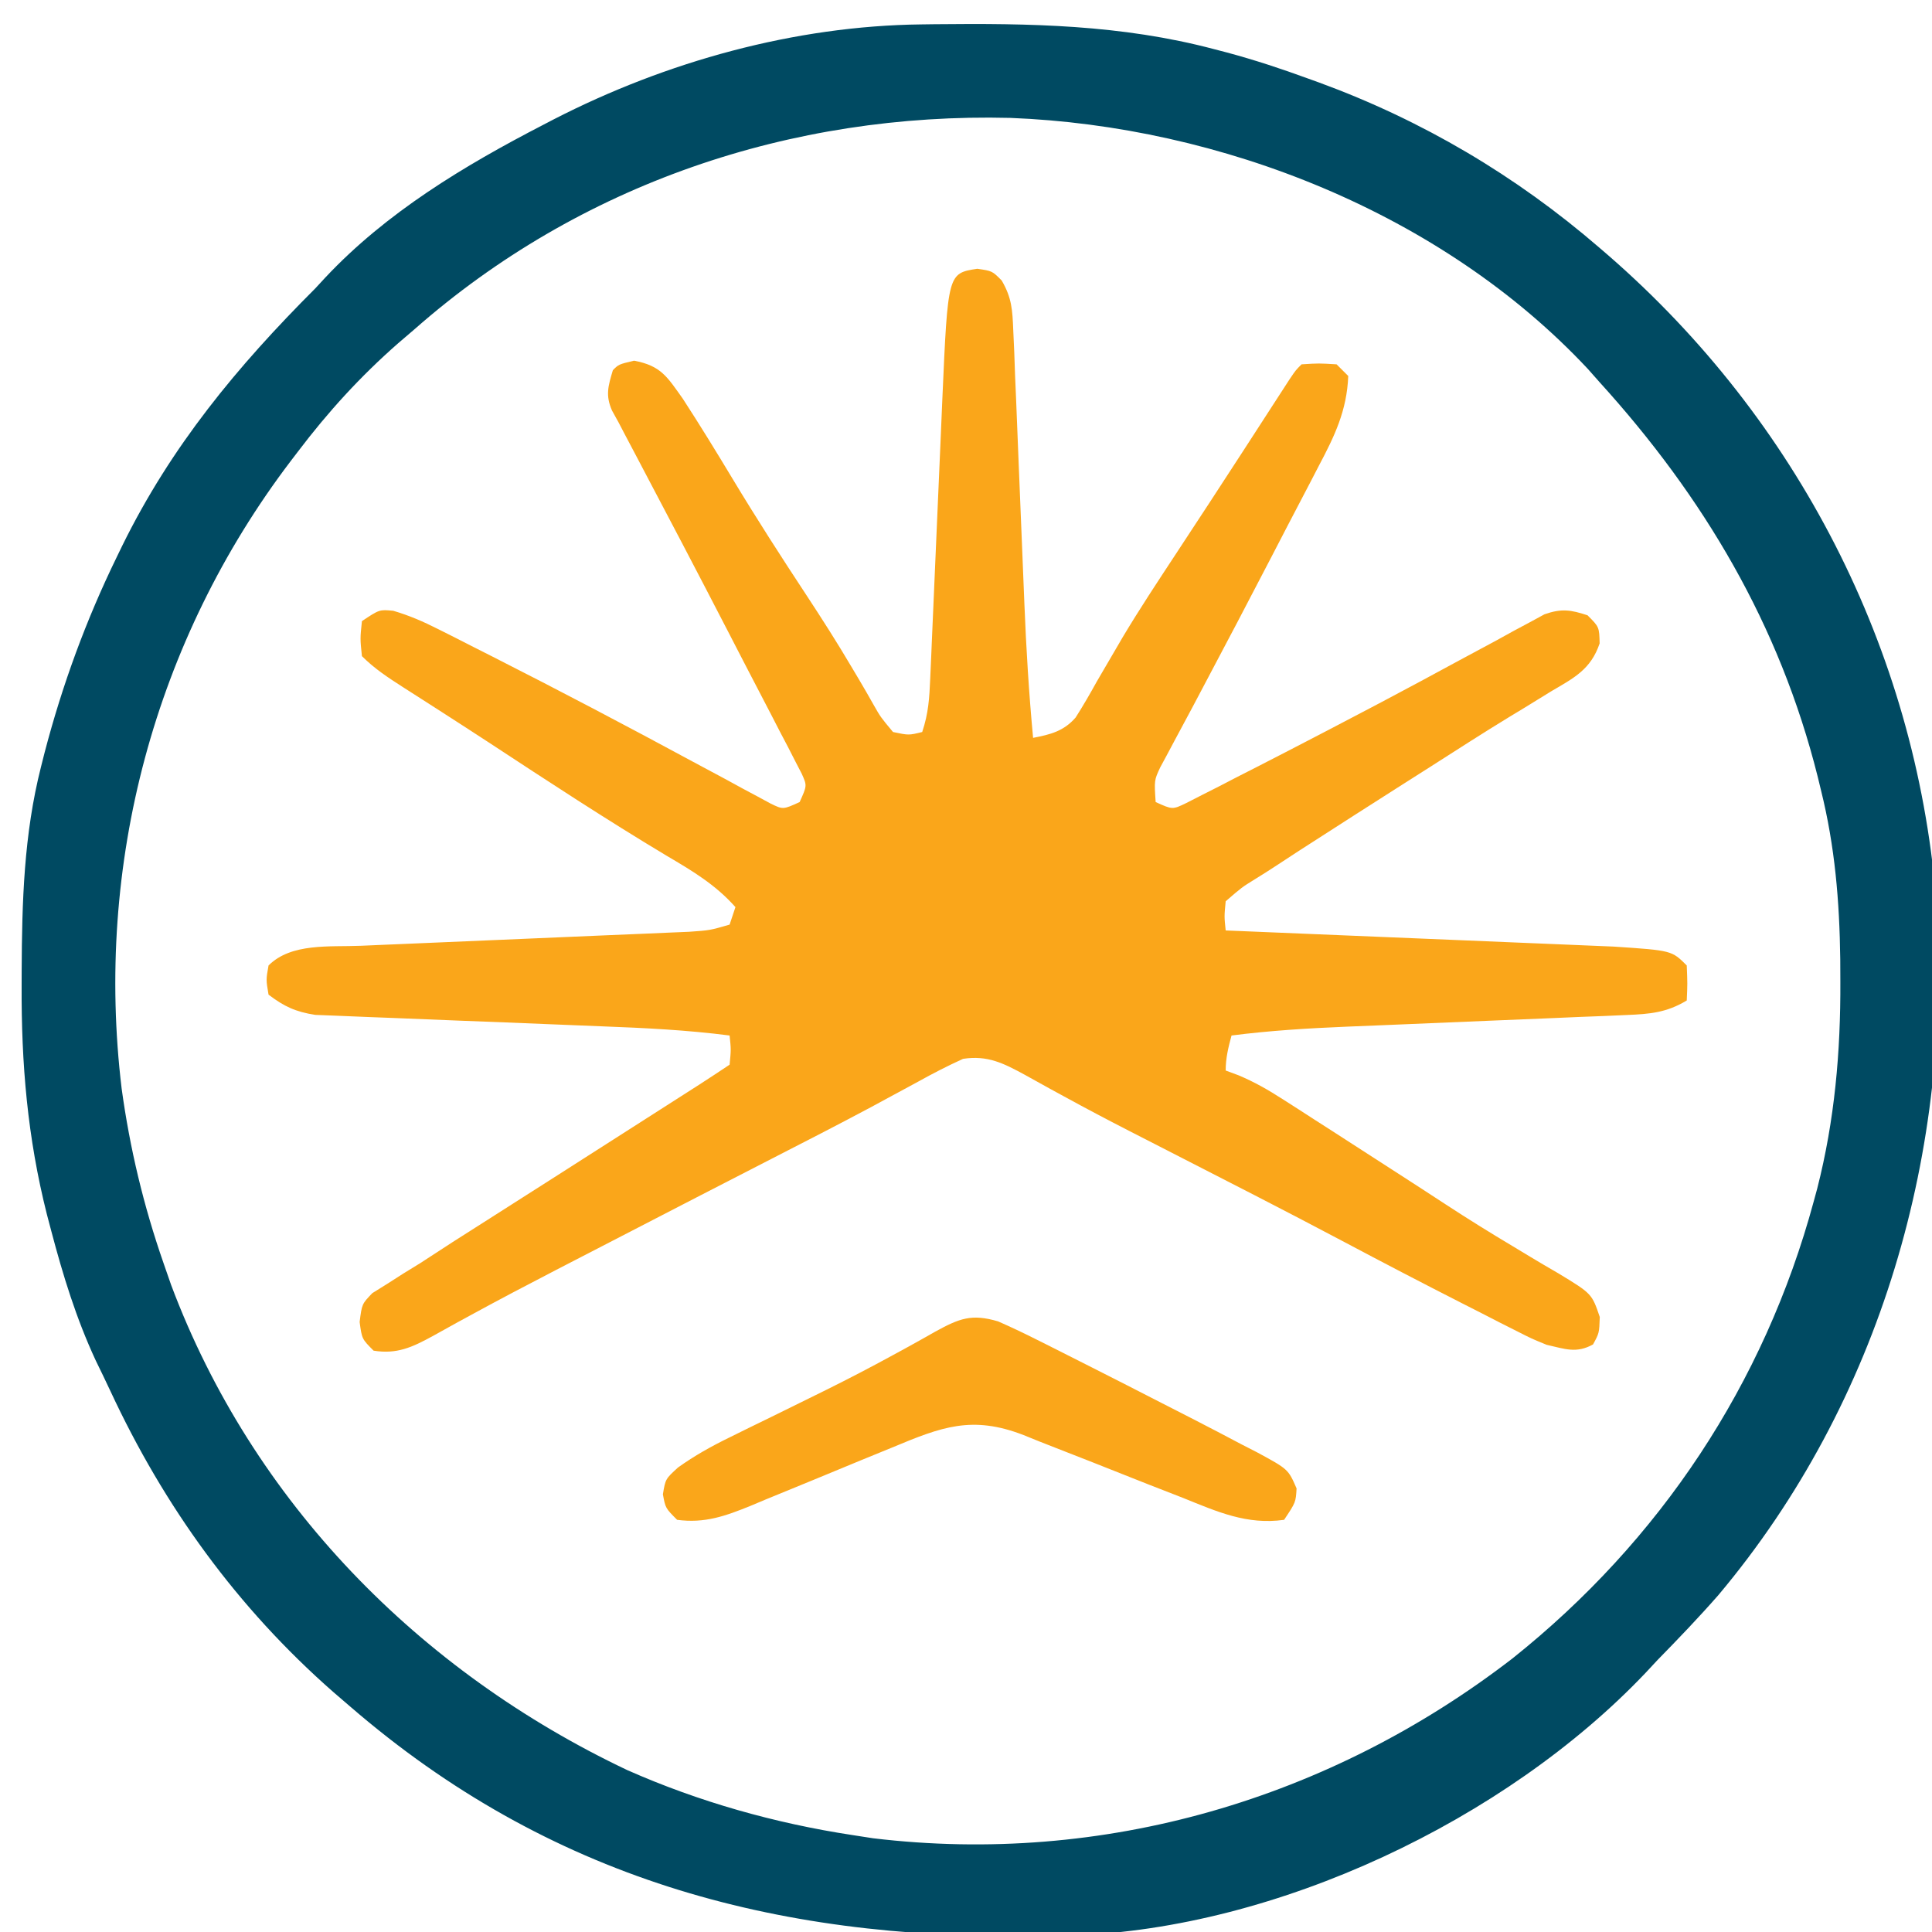 <?xml version="1.0" encoding="UTF-8" standalone="no"?> <svg xmlns="http://www.w3.org/2000/svg" xmlns:xlink="http://www.w3.org/1999/xlink" version="1.1" width="96" height="96" viewBox="0 0 96 96" xml:space="preserve"> <desc>Created with Fabric.js 5.2.4</desc> <defs> </defs> <g transform="matrix(1 0 0 1 48 48)" id="084a186a-f2bb-465d-a003-ea81527077cb"> <rect style="stroke: none; stroke-width: 1; stroke-dasharray: none; stroke-linecap: butt; stroke-dashoffset: 0; stroke-linejoin: miter; stroke-miterlimit: 4; fill: rgb(255,255,255); fill-rule: nonzero; opacity: 1; visibility: hidden;" vector-effect="non-scaling-stroke" x="-48" y="-48" rx="0" ry="0" width="96" height="96"></rect> </g> <g transform="matrix(Infinity NaN NaN Infinity 0 0)" id="6c51013a-bcc3-4c61-8e4a-e4f94b5ab3f0"> </g> <g transform="matrix(0.29 0 0 0.29 48.7 48.7)"> <g style="" vector-effect="non-scaling-stroke"> <g transform="matrix(1 0 0 1 0 0)"> <path style="stroke: none; stroke-width: 1; stroke-dasharray: none; stroke-linecap: butt; stroke-dashoffset: 0; stroke-linejoin: miter; stroke-miterlimit: 4; fill: rgb(0,74,98); fill-rule: nonzero; opacity: 1;" vector-effect="non-scaling-stroke" transform=" translate(-10.03, -163.75)" d="M 0 0 C 0.728 -0.01 1.457 -0.019 2.208 -0.03 C 18.546 -0.203 34.211 0.029 50.117 4.238 C 50.837 4.426 51.556 4.613 52.297 4.806 C 56.988 6.066 61.558 7.569 66.117 9.238 C 66.785 9.479 67.453 9.719 68.141 9.967 C 85.826 16.453 101.869 25.935 116.117 38.238 C 116.644 38.692 117.171 39.146 117.713 39.613 C 150.013 67.729 170.253 106.993 173.836 149.801 C 176.785 192.675 164.395 235.967 136.54 269.116 C 133.187 272.945 129.677 276.602 126.117 280.238 C 125.433 280.973 124.748 281.708 124.043 282.465 C 100.039 307.727 60.868 326.262 25.956 327.431 C 24.418 327.464 22.881 327.491 21.344 327.512 C 20.095 327.531 20.095 327.531 18.821 327.55 C -25.312 328.089 -63.893 317.591 -97.883 288.238 C -98.851 287.406 -99.819 286.573 -100.816 285.715 C -117.279 271.258 -129.781 253.954 -139.001 234.129 C -139.814 232.385 -140.656 230.655 -141.5 228.926 C -144.858 221.688 -147.1 214.378 -149.133 206.676 C -149.379 205.742 -149.626 204.809 -149.879 203.847 C -153.191 190.721 -154.261 178.086 -154.195 164.613 C -154.193 163.817 -154.191 163.021 -154.189 162.201 C -154.137 150.338 -153.812 138.796 -150.883 127.238 C -150.679 126.431 -150.475 125.623 -150.265 124.792 C -147.216 113.137 -143.162 102.061 -137.883 91.238 C -137.576 90.606 -137.27 89.973 -136.954 89.322 C -128.563 72.257 -117.279 58.635 -103.883 45.238 C -103.318 44.627 -102.754 44.016 -102.172 43.387 C -91.694 32.22 -78.382 24.219 -64.883 17.238 C -64.27 16.919 -63.657 16.599 -63.025 16.27 C -43.754 6.368 -21.715 0.243 0 0 Z M -86.883 52.238 C -87.807 53.03 -88.731 53.821 -89.684 54.637 C -96.168 60.323 -101.678 66.37 -106.883 73.238 C -107.289 73.769 -107.695 74.3 -108.113 74.848 C -131.461 105.595 -141.68 143.962 -137.06 182.329 C -135.649 192.617 -133.294 202.436 -129.883 212.238 C -129.452 213.477 -129.022 214.716 -128.578 215.992 C -114.613 253.192 -86.116 282.188 -50.418 299.116 C -38.153 304.546 -25.13 308.215 -11.883 310.238 C -10.11 310.513 -10.11 310.513 -8.301 310.793 C 31.182 315.526 69.953 304.11 101.242 279.988 C 126.556 259.808 144.403 232.934 152.867 201.676 C 153.166 200.58 153.166 200.58 153.47 199.461 C 156.459 187.764 157.487 176.034 157.43 163.988 C 157.424 162.721 157.418 161.454 157.413 160.149 C 157.285 150.229 156.507 140.865 154.117 131.238 C 153.835 130.075 153.835 130.075 153.547 128.889 C 147.02 102.863 134.022 80.95 116.117 61.238 C 115.477 60.514 114.836 59.789 114.176 59.043 C 89.213 32.349 51.232 17.411 15.195 16.02 C -22.337 15.087 -58.606 27.341 -86.883 52.238 Z" stroke-linecap="round"></path> </g> <g transform="matrix(1 0 0 1 -0.53 -29.11)"> <path style="stroke: none; stroke-width: 1; stroke-dasharray: none; stroke-linecap: butt; stroke-dashoffset: 0; stroke-linejoin: miter; stroke-miterlimit: 4; fill: rgb(250,166,26); fill-rule: nonzero; opacity: 1;" vector-effect="non-scaling-stroke" transform=" translate(0.05, -92.77)" d="M 0 0 C 2.562 0.375 2.562 0.375 4.185 2.015 C 5.92 4.988 6.025 7.079 6.163 10.514 C 6.219 11.756 6.276 12.998 6.334 14.278 C 6.382 15.633 6.429 16.989 6.477 18.344 C 6.536 19.744 6.596 21.145 6.658 22.545 C 6.818 26.236 6.961 29.927 7.101 33.618 C 7.272 38.064 7.46 42.509 7.647 46.955 C 7.793 50.423 7.936 53.891 8.069 57.36 C 8.374 65.054 8.846 72.708 9.562 80.375 C 12.522 79.804 14.82 79.231 16.847 76.893 C 18.147 74.864 19.333 72.797 20.5 70.688 C 21.456 69.043 22.416 67.402 23.379 65.762 C 23.89 64.887 24.4 64.012 24.926 63.111 C 27.793 58.318 30.869 53.664 33.938 49 C 35.208 47.063 36.479 45.125 37.75 43.188 C 38.694 41.751 38.694 41.751 39.656 40.285 C 41.571 37.362 43.475 34.433 45.375 31.5 C 46.275 30.11 46.275 30.11 47.194 28.693 C 48.335 26.931 49.475 25.168 50.615 23.405 C 51.121 22.624 51.627 21.843 52.148 21.039 C 52.592 20.353 53.036 19.667 53.494 18.959 C 54.562 17.375 54.562 17.375 55.562 16.375 C 58.5 16.188 58.5 16.188 61.562 16.375 C 62.553 17.365 62.553 17.365 63.562 18.375 C 63.33 24.299 61.224 28.664 58.512 33.781 C 58.101 34.576 57.691 35.37 57.267 36.189 C 55.938 38.756 54.594 41.315 53.25 43.875 C 52.336 45.636 51.423 47.397 50.511 49.159 C 46.567 56.766 42.583 64.35 38.566 71.918 C 38.005 72.979 37.444 74.04 36.866 75.133 C 35.858 77.034 34.841 78.932 33.815 80.824 C 33.376 81.649 32.937 82.474 32.484 83.324 C 32.109 84.019 31.733 84.713 31.347 85.428 C 30.313 87.644 30.313 87.644 30.562 91.375 C 33.446 92.684 33.446 92.684 35.805 91.546 C 36.674 91.101 37.542 90.657 38.438 90.199 C 39.413 89.706 40.388 89.213 41.393 88.705 C 42.962 87.892 42.962 87.892 44.562 87.062 C 45.644 86.511 46.725 85.96 47.84 85.393 C 51.087 83.733 54.326 82.057 57.562 80.375 C 58.426 79.926 59.29 79.477 60.18 79.014 C 62.497 77.805 64.812 76.592 67.125 75.375 C 67.868 74.984 68.61 74.594 69.375 74.191 C 73.826 71.841 78.255 69.456 82.676 67.051 C 84.763 65.93 86.85 64.808 88.938 63.688 C 89.919 63.145 90.901 62.603 91.912 62.045 C 92.836 61.552 93.759 61.059 94.711 60.551 C 95.527 60.106 96.344 59.662 97.185 59.204 C 100.094 58.19 101.659 58.423 104.562 59.375 C 106.562 61.375 106.562 61.375 106.637 64.188 C 105.136 68.641 102.247 70.107 98.375 72.375 C 96.819 73.333 95.263 74.291 93.707 75.25 C 92.874 75.754 92.041 76.258 91.182 76.777 C 86.598 79.573 82.086 82.483 77.562 85.375 C 75.697 86.562 73.831 87.748 71.965 88.934 C 67.009 92.088 62.062 95.254 57.125 98.438 C 56.458 98.866 55.791 99.295 55.104 99.736 C 53.857 100.542 52.616 101.355 51.379 102.176 C 50.113 103.012 48.831 103.823 47.539 104.617 C 45.337 105.979 45.337 105.979 42.562 108.375 C 42.31 110.98 42.31 110.98 42.562 113.375 C 43.424 113.41 44.285 113.446 45.173 113.482 C 53.309 113.817 61.445 114.155 69.58 114.497 C 73.763 114.672 77.945 114.847 82.127 115.018 C 86.167 115.183 90.206 115.352 94.246 115.524 C 95.783 115.588 97.321 115.652 98.859 115.714 C 101.02 115.801 103.181 115.893 105.342 115.986 C 106.57 116.037 107.798 116.088 109.063 116.141 C 118.993 116.805 118.993 116.805 121.562 119.375 C 121.688 122.5 121.688 122.5 121.562 125.375 C 118.119 127.452 115.272 127.698 111.284 127.862 C 110.012 127.918 108.74 127.975 107.43 128.033 C 106.043 128.086 104.656 128.139 103.27 128.191 C 101.839 128.253 100.409 128.315 98.979 128.377 C 95.214 128.541 91.447 128.694 87.681 128.845 C 81.671 129.087 75.662 129.344 69.652 129.601 C 67.565 129.689 65.477 129.773 63.39 129.856 C 56.736 130.132 50.169 130.528 43.562 131.375 C 43.009 133.451 42.562 135.219 42.562 137.375 C 43.654 137.781 43.654 137.781 44.769 138.196 C 47.484 139.342 49.789 140.654 52.266 142.246 C 53.155 142.815 54.044 143.383 54.96 143.969 C 55.901 144.578 56.843 145.186 57.812 145.812 C 58.793 146.441 59.774 147.07 60.784 147.718 C 65.237 150.576 69.68 153.449 74.121 156.324 C 74.813 156.772 75.505 157.22 76.218 157.681 C 77.568 158.557 78.916 159.437 80.263 160.319 C 84.063 162.8 87.901 165.19 91.801 167.512 C 92.677 168.041 93.553 168.571 94.456 169.117 C 96.156 170.141 97.865 171.15 99.585 172.141 C 105.304 175.614 105.304 175.614 106.66 179.609 C 106.562 182.375 106.562 182.375 105.5 184.312 C 102.621 185.891 100.715 185.079 97.562 184.375 C 94.98 183.319 94.98 183.319 92.395 182.004 C 90.948 181.275 90.948 181.275 89.471 180.531 C 88.45 180.005 87.428 179.479 86.375 178.938 C 85.298 178.391 84.222 177.845 83.113 177.282 C 76.232 173.778 69.385 170.212 62.566 166.59 C 52.608 161.312 42.567 156.195 32.536 151.058 C 31.462 150.507 31.462 150.507 30.366 149.945 C 28.934 149.211 27.501 148.477 26.068 147.745 C 22.307 145.816 18.574 143.846 14.868 141.813 C 14.101 141.395 13.334 140.978 12.543 140.548 C 11.078 139.747 9.618 138.939 8.162 138.12 C 4.505 136.129 1.755 134.727 -2.438 135.375 C -5.118 136.598 -7.622 137.88 -10.188 139.312 C -11.89 140.235 -13.593 141.156 -15.297 142.074 C -16.258 142.594 -17.219 143.114 -18.209 143.65 C -23.874 146.677 -29.593 149.599 -35.307 152.532 C -38.883 154.367 -42.457 156.207 -46.031 158.047 C -46.739 158.411 -47.447 158.775 -48.176 159.151 C -55.102 162.715 -62.021 166.292 -68.938 169.875 C -70.037 170.443 -71.137 171.012 -72.27 171.597 C -77.108 174.103 -81.931 176.628 -86.711 179.242 C -87.893 179.885 -87.893 179.885 -89.1 180.541 C -90.515 181.314 -91.926 182.096 -93.33 182.889 C -96.811 184.789 -99.447 186.019 -103.438 185.375 C -105.438 183.375 -105.438 183.375 -105.83 180.463 C -105.438 177.375 -105.438 177.375 -103.656 175.519 C -102.421 174.75 -102.421 174.75 -101.16 173.965 C -100.243 173.377 -99.325 172.789 -98.379 172.183 C -96.923 171.288 -96.923 171.288 -95.438 170.375 C -93.581 169.169 -91.726 167.962 -89.871 166.754 C -87.874 165.48 -85.875 164.208 -83.875 162.938 C -81.684 161.54 -79.492 160.143 -77.301 158.746 C -76.168 158.025 -75.034 157.303 -73.901 156.582 C -68.115 152.897 -62.34 149.198 -56.562 145.5 C -55.493 144.816 -54.424 144.132 -53.322 143.428 C -52.331 142.794 -51.341 142.161 -50.32 141.508 C -49.448 140.95 -48.575 140.392 -47.676 139.817 C -45.92 138.686 -44.176 137.534 -42.438 136.375 C -42.187 133.791 -42.187 133.791 -42.438 131.375 C -49.71 130.438 -56.949 130.079 -64.274 129.805 C -67.136 129.697 -69.998 129.578 -72.859 129.459 C -78.167 129.24 -83.475 129.025 -88.784 128.828 C -92.497 128.69 -96.209 128.538 -99.922 128.377 C -101.33 128.319 -102.738 128.265 -104.146 128.217 C -106.113 128.149 -108.08 128.063 -110.046 127.975 C -111.162 127.931 -112.279 127.888 -113.429 127.843 C -116.776 127.322 -118.753 126.422 -121.438 124.375 C -121.875 121.812 -121.875 121.812 -121.438 119.375 C -117.54 115.477 -110.927 116.224 -105.648 116.002 C -103.686 115.917 -103.686 115.917 -101.684 115.83 C -100.995 115.802 -100.306 115.773 -99.597 115.744 C -97.423 115.655 -95.25 115.561 -93.077 115.466 C -87.684 115.231 -82.292 115.003 -76.899 114.776 C -72.329 114.584 -67.759 114.388 -63.188 114.187 C -61.05 114.095 -58.912 114.008 -56.774 113.92 C -54.826 113.835 -54.826 113.835 -52.839 113.748 C -51.697 113.7 -50.554 113.652 -49.377 113.602 C -45.821 113.355 -45.821 113.355 -42.438 112.375 C -41.943 110.89 -41.943 110.89 -41.438 109.375 C -44.886 105.499 -48.832 103.163 -53.25 100.562 C -63.572 94.374 -73.616 87.787 -83.674 81.182 C -86.312 79.457 -88.958 77.747 -91.609 76.043 C -92.398 75.536 -93.186 75.03 -93.998 74.508 C -95.46 73.57 -96.923 72.633 -98.387 71.699 C -100.943 70.057 -103.282 68.53 -105.438 66.375 C -105.75 63.375 -105.75 63.375 -105.438 60.375 C -102.438 58.375 -102.438 58.375 -100.067 58.602 C -97.31 59.412 -94.931 60.45 -92.367 61.746 C -91.398 62.233 -90.429 62.719 -89.431 63.221 C -88.402 63.746 -87.373 64.271 -86.312 64.812 C -85.242 65.354 -84.171 65.895 -83.067 66.453 C -71.529 72.304 -60.079 78.323 -48.699 84.477 C -46.779 85.505 -44.858 86.534 -42.938 87.562 C -42.034 88.057 -41.131 88.551 -40.2 89.061 C -39.361 89.509 -38.521 89.957 -37.656 90.418 C -36.913 90.82 -36.17 91.223 -35.404 91.637 C -33.276 92.671 -33.276 92.671 -30.438 91.375 C -29.161 88.561 -29.161 88.561 -30.085 86.51 C -30.448 85.81 -30.811 85.11 -31.185 84.389 C -31.593 83.589 -32.001 82.79 -32.422 81.966 C -32.877 81.101 -33.332 80.235 -33.801 79.344 C -34.5 77.986 -34.5 77.986 -35.213 76.601 C -36.716 73.687 -38.233 70.781 -39.75 67.875 C -40.731 65.978 -41.711 64.081 -42.689 62.184 C -47.844 52.209 -53.057 42.265 -58.301 32.338 C -58.685 31.609 -59.069 30.881 -59.466 30.131 C -59.8 29.499 -60.134 28.867 -60.478 28.216 C -60.795 27.609 -61.111 27.001 -61.438 26.375 C -61.815 25.693 -62.192 25.011 -62.58 24.308 C -63.746 21.68 -63.241 20.079 -62.438 17.375 C -61.438 16.375 -61.438 16.375 -58.812 15.75 C -54.195 16.605 -53.127 18.519 -50.465 22.254 C -47.521 26.787 -44.697 31.388 -41.91 36.019 C -37.835 42.786 -33.569 49.413 -29.222 56.008 C -26.583 60.024 -24.005 64.054 -21.566 68.195 C -21.12 68.944 -20.675 69.693 -20.215 70.464 C -19.385 71.868 -18.569 73.281 -17.771 74.704 C -16.578 76.805 -16.578 76.805 -14.438 79.375 C -11.745 79.941 -11.745 79.941 -9.438 79.375 C -8.364 76.155 -8.21 73.599 -8.064 70.21 C -8.008 68.938 -7.951 67.666 -7.892 66.356 C -7.864 65.676 -7.836 64.996 -7.807 64.295 C -7.718 62.158 -7.624 60.022 -7.528 57.885 C -7.361 54.111 -7.198 50.337 -7.036 46.562 C -6.779 40.542 -6.517 34.523 -6.25 28.504 C -6.158 26.412 -6.07 24.32 -5.983 22.228 C -5.039 0.775 -5.039 0.775 0 0 Z" stroke-linecap="round"></path> </g> <g transform="matrix(1 0 0 1 -0.06 75.26)"> <path style="stroke: none; stroke-width: 1; stroke-dasharray: none; stroke-linecap: butt; stroke-dashoffset: 0; stroke-linejoin: miter; stroke-miterlimit: 4; fill: rgb(250,166,26); fill-rule: nonzero; opacity: 1;" vector-effect="non-scaling-stroke" transform=" translate(3.15, -16.78)" d="M 0 0 C 2.143 0.939 4.257 1.944 6.348 2.992 C 7.256 3.445 7.256 3.445 8.182 3.907 C 10.146 4.889 12.105 5.881 14.062 6.875 C 14.728 7.212 15.394 7.548 16.08 7.895 C 20.107 9.931 24.126 11.982 28.139 14.045 C 29.873 14.935 31.609 15.82 33.346 16.705 C 36.18 18.157 38.999 19.634 41.812 21.125 C 42.641 21.549 43.469 21.973 44.323 22.41 C 49.706 25.324 49.706 25.324 51.137 28.617 C 51 31 51 31 49 34 C 42.623 34.903 37.531 32.606 31.684 30.246 C 29.683 29.467 27.682 28.687 25.682 27.908 C 22.551 26.672 19.422 25.431 16.294 24.188 C 13.262 22.987 10.223 21.803 7.184 20.621 C 6.252 20.244 5.321 19.867 4.361 19.479 C -4.458 16.059 -9.698 18.076 -18.125 21.598 C -19.901 22.324 -21.677 23.05 -23.453 23.775 C -26.233 24.92 -29.011 26.067 -31.787 27.219 C -34.479 28.333 -37.177 29.435 -39.875 30.535 C -41.113 31.055 -41.113 31.055 -42.375 31.586 C -46.698 33.341 -50.247 34.636 -55 34 C -57 32 -57 32 -57.438 29.625 C -57 27 -57 27 -54.844 25.03 C -51.994 22.996 -49.198 21.436 -46.055 19.898 C -44.904 19.33 -43.753 18.762 -42.567 18.176 C -41.336 17.575 -40.106 16.975 -38.875 16.375 C -36.349 15.135 -33.824 13.891 -31.301 12.645 C -30.676 12.336 -30.051 12.028 -29.408 11.711 C -25.598 9.822 -21.837 7.862 -18.105 5.824 C -17.243 5.354 -16.38 4.884 -15.491 4.399 C -13.912 3.53 -12.34 2.65 -10.775 1.757 C -6.609 -0.527 -4.54 -1.339 0 0 Z" stroke-linecap="round"></path> </g> </g> </g> </svg> 